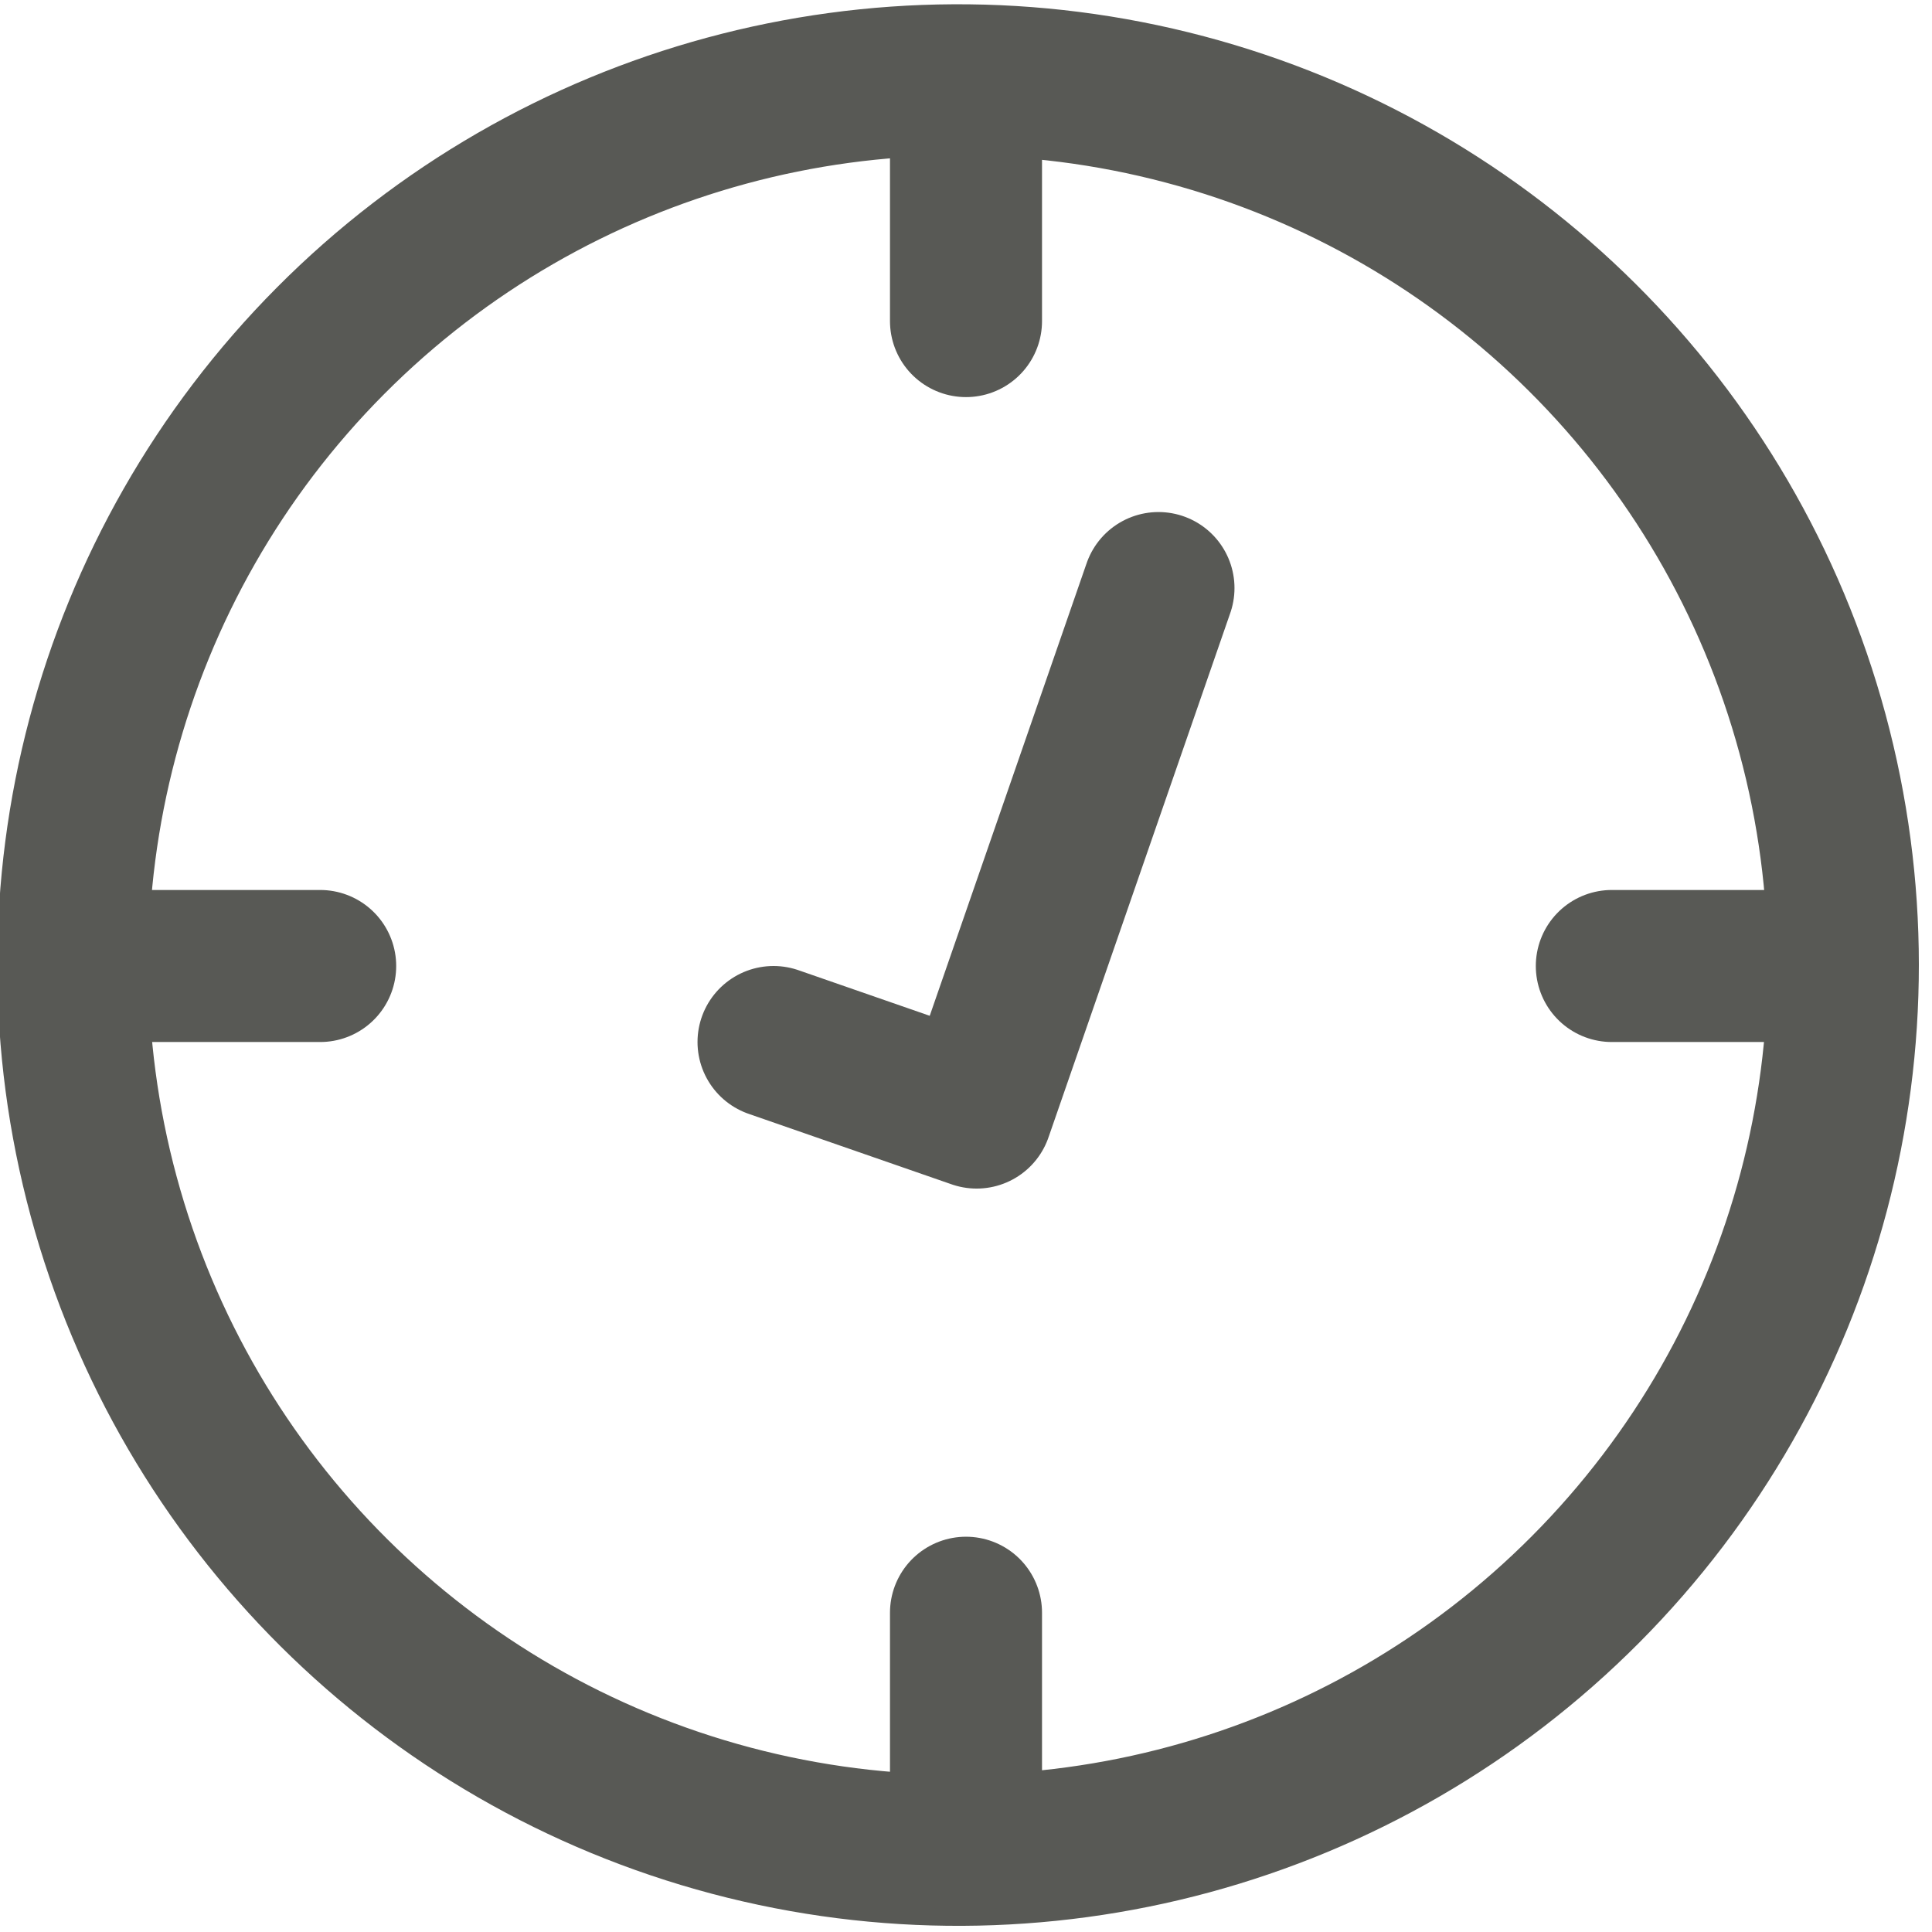 <svg xmlns="http://www.w3.org/2000/svg" viewBox="0 0 63.54 63.54"><defs><style>.cls-1,.cls-2{fill:none;stroke:#585955;stroke-width:5px;}.cls-1{stroke-linecap:round;stroke-linejoin:round;}.cls-2{stroke-miterlimit:10;}</style></defs><title>Asset 2</title><g id="Layer_2" data-name="Layer 2"><g id="Layer_1-2" data-name="Layer 1"><polyline class="cls-1" points="25.44 34.27 32.12 36.59 38.1 19.34"/><circle class="cls-2" cx="31.77" cy="31.77" r="29.27" transform="matrix(0.96, -0.26, 0.26, 0.96, -7.25, 9.5)"/><line class="cls-1" x1="31.77" y1="10.56" x2="31.77" y2="3.14"/><line class="cls-1" x1="31.77" y1="60.47" x2="31.77" y2="53.04"/><line class="cls-1" x1="53.01" y1="31.77" x2="60.44" y2="31.77"/><line class="cls-1" x1="3.1" y1="31.77" x2="10.53" y2="31.77"/></g></g></svg>